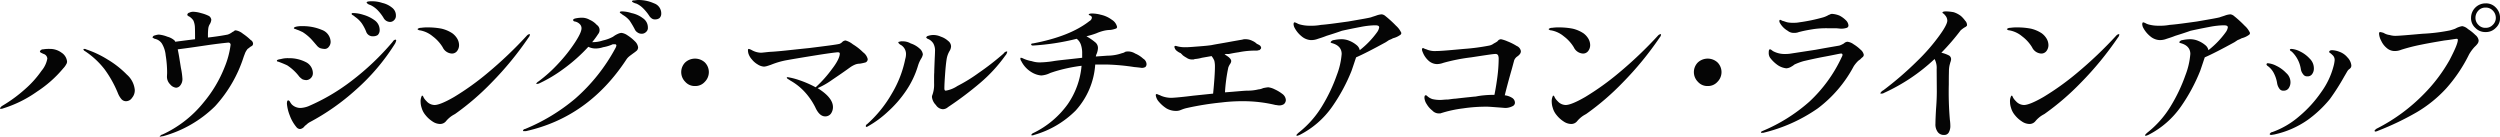 <svg xmlns="http://www.w3.org/2000/svg" width="592.872" height="32.4" viewBox="0 0 592.872 32.4">
  <defs>
    <style>
      .cls-1 {
        fill: #050505;
        fill-rule: evenodd;
      }
    </style>
  </defs>
  <path id="ttl_shitsunaiki_03.svg" class="cls-1" d="M410.648,10063a1.284,1.284,0,0,0,.54-0.1,28.443,28.443,0,0,0,8.064-4,27.652,27.652,0,0,0,6.192-5.5,3.947,3.947,0,0,0,.666-0.9,1.252,1.252,0,0,0,.234-0.7,2.851,2.851,0,0,0-1.3-2.1,4.562,4.562,0,0,0-2.772-.9,8.433,8.433,0,0,0-1.6.1,0.785,0.785,0,0,0-.774.5,0.413,0.413,0,0,0,.27.3,6.275,6.275,0,0,0,.63.3,1.229,1.229,0,0,1,.864,1.1,6.213,6.213,0,0,1-1.386,2.9,23.625,23.625,0,0,1-3.852,4.3,34.138,34.138,0,0,1-5.454,4,1.443,1.443,0,0,0-.54.6c0,0.1.072,0.1,0.216,0.1h0Zm29.628-1.8a1.707,1.707,0,0,0,1.476-.8,2.744,2.744,0,0,0,.648-1.9,5.5,5.5,0,0,0-1.872-3.6,22.5,22.5,0,0,0-4.59-3.6,23.714,23.714,0,0,0-5.094-2.4,0.623,0.623,0,0,0-.4-0.1c-0.144,0-.216,0-0.216.1a0.539,0.539,0,0,0,.324.4,19.48,19.48,0,0,1,4.662,4.3,26.374,26.374,0,0,1,3.186,5.7,5.054,5.054,0,0,0,.828,1.4,1.446,1.446,0,0,0,1.044.5h0Zm29.628-14.5a13.354,13.354,0,0,0-1.854-1.5,3.647,3.647,0,0,0-1.674-.8,0.561,0.561,0,0,0-.468.2,2.911,2.911,0,0,1-.36.2,3.761,3.761,0,0,1-1.116.6c-0.5.1-2.064,0.4-4.68,0.7v-0.5a14.9,14.9,0,0,1,.072-1.6,2.563,2.563,0,0,1,.324-1,2.478,2.478,0,0,0,.4-1.1,1.229,1.229,0,0,0-.54-0.9,9.011,9.011,0,0,0-1.926-.7,6.919,6.919,0,0,0-1.638-.3,2,2,0,0,0-1.1.2,0.581,0.581,0,0,0-.486.5,0.3,0.3,0,0,0,.09.2,0.8,0.8,0,0,1,.27.2,0.658,0.658,0,0,1,.36.2,2.989,2.989,0,0,1,.738.8,4.5,4.5,0,0,1,.342,1.5c0.024,0.5.036,1.3,0.036,2.3v0.6q-3.6.45-4.68,0.6l-0.18-.3a4.232,4.232,0,0,0-1.71-.9,7.272,7.272,0,0,0-2.034-.5,3.911,3.911,0,0,0-.936.2,0.609,0.609,0,0,0-.54.5,0.179,0.179,0,0,0,.144.1,2.415,2.415,0,0,0,.36.2,2.626,2.626,0,0,1,1.692,1.1,6.555,6.555,0,0,1,.918,2.8,26.089,26.089,0,0,1,.342,4.2l-0.036.8a2.533,2.533,0,0,0,.756,1.9,2.11,2.11,0,0,0,1.4.8,1.327,1.327,0,0,0,1.044-.6,2.365,2.365,0,0,0,.468-1.5,16.969,16.969,0,0,0-.36-2.6l-0.288-1.8c-0.12-.8-0.276-1.7-0.468-2.6q2.412-.3,6.444-0.9c2.688-.4,4.536-0.6,5.544-0.7a0.506,0.506,0,0,1,.54.6,20.659,20.659,0,0,1-1.4,5.2,30.25,30.25,0,0,1-5,8.4,26.938,26.938,0,0,1-9.756,7.6,0.477,0.477,0,0,0-.36.2,1.189,1.189,0,0,0-.288.2c0,0.1.06,0.1,0.18,0.1a2.722,2.722,0,0,1,.612-0.1,28.234,28.234,0,0,0,12.33-7.1,31.483,31.483,0,0,0,6.786-11.7c0.144-.4.27-0.7,0.378-1a4.275,4.275,0,0,1,.414-0.7,1.075,1.075,0,0,1,.45-0.4c0.18-.2.294-0.2,0.342-0.3a1.9,1.9,0,0,0,.486-0.3,0.709,0.709,0,0,0,.162-0.5,1.074,1.074,0,0,0-.54-0.8h0Zm33.019-4.3a1.278,1.278,0,0,0,.954-0.4,1.4,1.4,0,0,0,.45-1.1,2.29,2.29,0,0,0-.936-1.9,5.566,5.566,0,0,0-2.268-1.1,7.756,7.756,0,0,0-2.52-.4q-1.224,0-1.224.3a0.863,0.863,0,0,0,.144.2,1.574,1.574,0,0,0,.468.3,2.732,2.732,0,0,1,.5.2,5.888,5.888,0,0,1,1.584,1.2,10.533,10.533,0,0,1,1.3,1.7,1.781,1.781,0,0,0,1.548,1h0Zm-3.96,3.4a1.87,1.87,0,0,0,1.062-.3,1.622,1.622,0,0,0,.45-1.2,2.8,2.8,0,0,0-1.206-2.3,8.531,8.531,0,0,0-2.7-1.3,8.043,8.043,0,0,0-2.214-.4h-0.378a0.27,0.27,0,0,0-.162.2,0.431,0.431,0,0,0,.306.3,3.945,3.945,0,0,1,.522.4,6.4,6.4,0,0,1,1.566,1.5,10.186,10.186,0,0,1,1.062,2,1.613,1.613,0,0,0,1.692,1.1h0Zm-11.628,3a1.194,1.194,0,0,0,1.08-.5,1.836,1.836,0,0,0,.432-1.2,3.115,3.115,0,0,0-2.052-2.8,11.546,11.546,0,0,0-4.68-.9,5.877,5.877,0,0,0-1.332.1c-0.432.1-.648,0.2-0.648,0.4,0,0.1.12,0.1,0.36,0.2,0.048,0,.228.1,0.54,0.2s0.7,0.3,1.152.5a10.691,10.691,0,0,1,1.674,1.3c0.444,0.4,1.014,1.1,1.71,1.9a2.332,2.332,0,0,0,.738.6,3.816,3.816,0,0,0,1.026.2h0Zm-5.724,19a1.6,1.6,0,0,0,1.08-.7c0.1-.1.258-0.2,0.486-0.4a3.178,3.178,0,0,1,.666-0.5,54.324,54.324,0,0,0,10.98-7.7,49.931,49.931,0,0,0,9.324-11,2.9,2.9,0,0,0,.252-0.7,0.2,0.2,0,0,0-.216-0.2,0.965,0.965,0,0,0-.612.5,61.588,61.588,0,0,1-9.792,9.3,47.586,47.586,0,0,1-10.224,6,6.158,6.158,0,0,1-1.8.4,2.943,2.943,0,0,1-2.088-.8,3.616,3.616,0,0,1-.486-0.7,0.63,0.63,0,0,0-.378-0.3,0.3,0.3,0,0,0-.252.2,2.563,2.563,0,0,0-.072.6,9.9,9.9,0,0,0,.684,2.8,9.273,9.273,0,0,0,1.62,2.8,1.119,1.119,0,0,0,.828.4h0Zm1.44-11.6a1.6,1.6,0,0,0,1.116-.5,1.588,1.588,0,0,0,.468-1.2,2.96,2.96,0,0,0-1.728-2.6,8.61,8.61,0,0,0-4.032-.9,5.832,5.832,0,0,0-1.8.2c-0.648.1-.972,0.2-0.972,0.4a0.22,0.22,0,0,0,.252.2,22.845,22.845,0,0,1,2.2.9,11.441,11.441,0,0,1,2.88,2.7,4.759,4.759,0,0,0,.72.6,2.775,2.775,0,0,0,.9.2h0Zm34.524-6.3a1.515,1.515,0,0,0,1.26-.6,2.279,2.279,0,0,0,.468-1.4,3.08,3.08,0,0,0-.414-1.5,4.353,4.353,0,0,0-1.17-1.3,7.942,7.942,0,0,0-2.556-1.1,16.613,16.613,0,0,0-3.168-.3,9.749,9.749,0,0,0-1.728.1,1.158,1.158,0,0,0-.828.3,0.768,0.768,0,0,0,.612.3,6.421,6.421,0,0,1,2.988,1.4,9.265,9.265,0,0,1,2.376,2.6,2.562,2.562,0,0,0,2.16,1.5h0Zm-7.164,12.8a4.644,4.644,0,0,0,.936,1.8A6.84,6.84,0,0,0,513,10066a3.3,3.3,0,0,0,1.764.6,1.8,1.8,0,0,0,1.476-.7,6.038,6.038,0,0,1,.684-0.7,5.669,5.669,0,0,1,.792-0.6c0.312-.2.54-0.3,0.684-0.4a61.032,61.032,0,0,0,8.6-7.4,76.512,76.512,0,0,0,8.784-10.7,1.278,1.278,0,0,0,.324-0.7c0-.1-0.048-0.1-0.144-0.1a1.05,1.05,0,0,0-.54.3,96.106,96.106,0,0,1-9.342,8.9,63.227,63.227,0,0,1-7.956,5.7c-2.244,1.3-3.786,1.9-4.626,1.9a2.6,2.6,0,0,1-1.908-.9,4.027,4.027,0,0,1-.648-0.8,3.744,3.744,0,0,0-.252-0.5h-0.126a0.1,0.1,0,0,0-.126.1,2.8,2.8,0,0,0-.252,1.4,4.608,4.608,0,0,0,.216,1.3h0Zm51.473-25.5c-0.48,0-.858.1-1.134,0.1s-0.414.1-.414,0.2a0.173,0.173,0,0,0,.144.2,2,2,0,0,0,.4.2c0.168,0.1.36,0.1,0.576,0.2a5.55,5.55,0,0,1,1.53,1.1,10.5,10.5,0,0,1,1.386,1.7,2.142,2.142,0,0,0,.666.7,1.246,1.246,0,0,0,.81.2,1.664,1.664,0,0,0,.972-0.3,1.425,1.425,0,0,0,.432-1.1,2.5,2.5,0,0,0-1.692-2.4,8.99,8.99,0,0,0-3.672-.8h0Zm-3.924,2.7c-0.36,0-.54.1-0.54,0.2a0.431,0.431,0,0,0,.306.3,3.319,3.319,0,0,0,.522.4,5.738,5.738,0,0,1,1.512,1.3,22.068,22.068,0,0,1,1.188,2,1.707,1.707,0,0,0,.684.8,1.608,1.608,0,0,0,.936.3,1.406,1.406,0,0,0,1.062-.4,1.265,1.265,0,0,0,.45-1.1,2.627,2.627,0,0,0-1.206-2.2,6.643,6.643,0,0,0-2.682-1.2,7.934,7.934,0,0,0-2.232-.4h0Zm-0.108,5.1a2.215,2.215,0,0,0-.81.2,5.687,5.687,0,0,0-1.206.7,8.99,8.99,0,0,1-2.43.9,7.592,7.592,0,0,1-2.43.4h-0.108a18.648,18.648,0,0,0,1.4-1.9,1.473,1.473,0,0,0-.306-2.2,4.84,4.84,0,0,0-1.674-1.2,3.7,3.7,0,0,0-1.98-.5,7.961,7.961,0,0,0-1.548.2,0.948,0.948,0,0,0-.432.3,0.469,0.469,0,0,0,.432.4,2.159,2.159,0,0,1,1.152.6,1.358,1.358,0,0,1,.432,1c0,0.7-.522,1.8-1.566,3.4a36.567,36.567,0,0,1-3.96,5,33.662,33.662,0,0,1-4.662,4.2,1.564,1.564,0,0,0-.54.5c0,0.1.048,0.1,0.144,0.1a1.488,1.488,0,0,0,.5-0.1,33.01,33.01,0,0,0,5.724-3.4,39.264,39.264,0,0,0,5.976-5.3,3.845,3.845,0,0,0,1.764.4,5.693,5.693,0,0,0,1.728-.3,9.424,9.424,0,0,0,2.3-.7h0.5a0.3,0.3,0,0,1,.36.3,1.86,1.86,0,0,1-.216.6,42.922,42.922,0,0,1-9.558,12,44.949,44.949,0,0,1-11.9,7.2,0.49,0.49,0,0,0-.468.4c0,0.1.1,0.1,0.288,0.1h0.4c9.84-2.2,17.784-7.8,23.832-17a3.169,3.169,0,0,1,.63-0.7c0.228-.2.534-0.4,0.918-0.7a9.854,9.854,0,0,0,.918-0.7,1.123,1.123,0,0,0,.306-0.8,2.4,2.4,0,0,0-.756-1.4,9.822,9.822,0,0,0-1.728-1.4,3.261,3.261,0,0,0-1.44-.6h0Zm17.413,12.6a2.974,2.974,0,0,0,2.322-1,3.25,3.25,0,0,0,0-4.6,3.445,3.445,0,0,0-4.644,0,3.25,3.25,0,0,0,0,4.6,2.974,2.974,0,0,0,2.322,1h0Zm35.7-10.8a1.236,1.236,0,0,0-.72.3,1.9,1.9,0,0,1-.72.5c-0.816.2-3.222,0.5-7.218,1-4,.4-7.11.8-9.342,0.9-1.057.1-1.752,0.2-2.088,0.2a4.649,4.649,0,0,1-2.124-.6,3.188,3.188,0,0,0-.72-0.3q-0.216,0-.216.3a2.939,2.939,0,0,0,.144.9,3.95,3.95,0,0,0,.792,1.3,4.986,4.986,0,0,0,1.4,1.2,3.128,3.128,0,0,0,1.476.5,3.676,3.676,0,0,0,.918-0.2c0.347-.1.558-0.2,0.63-0.2a18.876,18.876,0,0,1,3.672-1.1q2.484-.45,7.164-1.2c3.119-.5,4.824-0.7,5.112-0.7,0.311,0,.468.1,0.468,0.3,0,0.8-.625,2.1-1.872,3.7a28.765,28.765,0,0,1-3.852,4.3,24.668,24.668,0,0,0-3.906-1.7,16.168,16.168,0,0,0-2.718-.7c-0.144,0-.216,0-0.216.1a0.4,0.4,0,0,0,.216.3c0.144,0.1.347,0.2,0.612,0.4a13.879,13.879,0,0,1,3.51,2.8,16.041,16.041,0,0,1,2.394,3.5c0.671,1.5,1.463,2.2,2.376,2.2a1.669,1.669,0,0,0,1.314-.6,2.684,2.684,0,0,0,.522-1.6q0-2.25-3.636-4.5a18.373,18.373,0,0,0,3.06-1.7c1.152-.8,2.687-1.8,4.608-3.2a5.956,5.956,0,0,1,1.26-.7,3,3,0,0,1,1.08-.2,12.581,12.581,0,0,0,1.368-.3,0.836,0.836,0,0,0,.5-0.8,2.8,2.8,0,0,0-1.1-1.6,12.613,12.613,0,0,0-2.43-1.9,4.714,4.714,0,0,0-1.728-.9h0Zm23.072,16.3a1.914,1.914,0,0,0,1.224-.5,81.419,81.419,0,0,0,7.578-5.7,35.677,35.677,0,0,0,5.994-6.5,1.792,1.792,0,0,0,.468-0.9c0-.1-0.048-0.1-0.144-0.1a1.093,1.093,0,0,0-.72.5,63.8,63.8,0,0,1-5.922,4.6,37.64,37.64,0,0,1-5.04,3.1,7.047,7.047,0,0,1-2.754,1.1c-0.216,0-.324-0.2-0.324-0.5q0-1.05.162-3.3c0.108-1.6.234-2.8,0.378-3.7a5.513,5.513,0,0,1,.684-1.9,2.277,2.277,0,0,0,.36-1.1,1.664,1.664,0,0,0-.7-1.3,4.794,4.794,0,0,0-1.71-1,4.351,4.351,0,0,0-1.8-.4,4.007,4.007,0,0,0-1.206.2,0.63,0.63,0,0,0-.486.4,1.072,1.072,0,0,0,.594.4,2.836,2.836,0,0,1,1.1,1,3.456,3.456,0,0,1,.4,1.9q0,0.45-.072,1.8c-0.072,1.8-.108,2.8-0.108,3.2-0.024.3-.036,0.7-0.036,1.3v1.3a7.03,7.03,0,0,1-.4,2.7,1.252,1.252,0,0,0-.108.5,3.183,3.183,0,0,0,.936,1.9,2.089,2.089,0,0,0,1.656,1h0Zm-18.072,4.2a1.75,1.75,0,0,0,.4-0.2,24.083,24.083,0,0,0,4.608-3.4,26.836,26.836,0,0,0,4.284-4.9,21.452,21.452,0,0,0,2.88-6,7.146,7.146,0,0,1,.756-1.7,2.689,2.689,0,0,0,.4-1,2.128,2.128,0,0,0-.792-1.4,5.716,5.716,0,0,0-2.088-1.2,3.745,3.745,0,0,0-1.944-.5,1.583,1.583,0,0,0-.738.1,0.231,0.231,0,0,0-.27.2,1.593,1.593,0,0,0,.684.6,2.49,2.49,0,0,1,1.152,2.1,4.158,4.158,0,0,1-.18,1.2,25.836,25.836,0,0,1-3.186,8.2,28.8,28.8,0,0,1-5.814,7.2,0.669,0.669,0,0,0-.36.5,0.2,0.2,0,0,0,.216.2h0Zm62.089-17.9a2.428,2.428,0,0,0-.792.1,1.532,1.532,0,0,1-.72.3,10.434,10.434,0,0,1-3.456.6l-2.772.2a1.908,1.908,0,0,1,.18-0.6,4.128,4.128,0,0,0,.324-1.4,1.72,1.72,0,0,0-.684-1.4,13.567,13.567,0,0,0-2.052-1.4,18.329,18.329,0,0,0,2.34-.7,10.934,10.934,0,0,1,1.764-.6,7.242,7.242,0,0,1,1.584-.2,5.968,5.968,0,0,0,1.242-.3,0.429,0.429,0,0,0,.342-0.4,2.655,2.655,0,0,0-1.224-1.7,6.8,6.8,0,0,0-2.628-1.2,8.25,8.25,0,0,0-2.052-.3q-0.828,0-.828.3a1.616,1.616,0,0,0,.378.2,0.547,0.547,0,0,1,.378.5,1.071,1.071,0,0,1-.576.8c-3.192,2.5-7.656,4.2-13.392,5.3-0.288,0-.432.1-0.432,0.2q0,0.3.432,0.3a56.5,56.5,0,0,0,10.368-1.6,2.966,2.966,0,0,1,1.026,1.5,6.191,6.191,0,0,1,.27,2v1c-3.432.4-5.712,0.6-6.84,0.8a22.994,22.994,0,0,1-3.2.3,6.161,6.161,0,0,1-1.926-.3,8.041,8.041,0,0,1-2.178-.7,1.041,1.041,0,0,0-.4-0.1c-0.072,0-.108,0-0.108.2a1.023,1.023,0,0,0,.216.6,6.4,6.4,0,0,0,2.394,2.6,5.335,5.335,0,0,0,2.322.8,5.609,5.609,0,0,0,2.16-.6l0.9-.3a37.466,37.466,0,0,1,6.516-1.4,18.837,18.837,0,0,1-3.276,9.1,21.612,21.612,0,0,1-8.28,6.9,0.8,0.8,0,0,0-.36.4,0.134,0.134,0,0,0,.072.1h0.144a0.947,0.947,0,0,0,.432-0.1,22.6,22.6,0,0,0,9.882-5.8,18.012,18.012,0,0,0,4.626-10.9h2.7a51.094,51.094,0,0,1,6.552.6c1.152,0.1,1.752.2,1.8,0.2a1.77,1.77,0,0,0,.828-0.2,0.926,0.926,0,0,0,.288-0.7,1.613,1.613,0,0,0-.81-1.3,6.41,6.41,0,0,0-1.872-1.2,3.294,3.294,0,0,0-1.6-.5h0Zm33.146,8.5a9.446,9.446,0,0,0-1.224.2,3.193,3.193,0,0,1-1.116.3,10.713,10.713,0,0,1-2.556.3c-0.841,0-2.628.2-5.364,0.4a39.514,39.514,0,0,1,.792-5.9,4.1,4.1,0,0,1,.4-0.8,1.369,1.369,0,0,0,.288-0.7c0-.5-0.529-1-1.584-1.6a1.468,1.468,0,0,1,.612-0.1h0.432c0.1,0,.851-0.2,2.268-0.4a20,20,0,0,1,4.176-.4,1.369,1.369,0,0,0,.612-0.1,0.336,0.336,0,0,0,.36-0.2,0.428,0.428,0,0,0,.216-0.4,0.943,0.943,0,0,0-.27-0.5,3.735,3.735,0,0,0-.738-0.4,3.5,3.5,0,0,0-1.044-.7,3.6,3.6,0,0,0-1.764-.4,1.819,1.819,0,0,0-.648.1q-0.937.15-3.4,0.6c-1.645.3-2.947,0.5-3.906,0.7q-0.972.15-2.97,0.3c-1.332.1-2.394,0.2-3.186,0.2a6.928,6.928,0,0,1-2.232-.3,0.4,0.4,0,0,0-.4.1,0.692,0.692,0,0,0,.072.4,1.368,1.368,0,0,0,.54.7,3,3,0,0,0,.864.5c0.072,0.1.234,0.2,0.486,0.5a6.77,6.77,0,0,0,.918.6,2.161,2.161,0,0,0,1.44.4,0.769,0.769,0,0,0,.5-0.1,8.05,8.05,0,0,0,1.692-.3l2.3-.4a4.776,4.776,0,0,1,.648,1.1,5.707,5.707,0,0,1,.144,1.4c0,1.3-.144,3.5-0.432,6.4l-4.824.5c-3.121.4-4.837,0.5-5.148,0.5a6.412,6.412,0,0,1-2.412-.5,1.816,1.816,0,0,0-.486-0.2,1.872,1.872,0,0,0-.522-0.2,0.133,0.133,0,0,0-.144.1,0.131,0.131,0,0,0-.072.1,2.872,2.872,0,0,0,.72,1.6,8.083,8.083,0,0,0,1.818,1.6,4.448,4.448,0,0,0,2.142.6,3,3,0,0,0,.936-0.1c0.311-.1.491-0.2,0.54-0.2a7.482,7.482,0,0,1,1.3-.4,69.094,69.094,0,0,1,8.136-1.3,39.9,39.9,0,0,1,4.932-.3,32.772,32.772,0,0,1,7.884.9c0.263,0,.551.1,0.864,0.1a2.026,2.026,0,0,0,1.116-.3,1.314,1.314,0,0,0,.468-1,1.941,1.941,0,0,0-.792-1.4,9.1,9.1,0,0,0-1.818-1.1,4.688,4.688,0,0,0-1.566-.5h0Zm27.784-16.9a1.671,1.671,0,0,0-.864-0.4,4.435,4.435,0,0,0-1.332.3c-0.576.2-.972,0.3-1.188,0.4-0.744.2-2.556,0.5-5.436,1-2.88.4-5.028,0.7-6.444,0.8a12.405,12.405,0,0,1-2.628.2,8.612,8.612,0,0,1-2.376-.3,2.743,2.743,0,0,1-.72-0.3,4.041,4.041,0,0,0-.5-0.2c-0.192,0-.288.1-0.288,0.5a2.54,2.54,0,0,0,.144.6,6.474,6.474,0,0,0,1.746,2.2,3.728,3.728,0,0,0,2.106.9,4.2,4.2,0,0,0,1.512-.2c0.552-.2,1.32-0.4,2.3-0.8q2.412-.75,3.636-1.2,2.016-.45,4.41-0.9a19.723,19.723,0,0,1,3.4-.4c0.7,0,1.044.1,1.044,0.5a2.669,2.669,0,0,1-.468,1.1,20.825,20.825,0,0,1-4.14,4.3,2,2,0,0,0-.738-1.2,6.344,6.344,0,0,0-1.656-1,4.9,4.9,0,0,0-2.07-.4,9.031,9.031,0,0,0-1.638.2,0.993,0.993,0,0,0-.81.5c0,0.1.072,0.1,0.216,0.2,1.608,0.4,2.412,1.3,2.412,2.6a17.714,17.714,0,0,1-1.152,5,38.421,38.421,0,0,1-3.456,7.3,23.311,23.311,0,0,1-5.652,6.4,5.332,5.332,0,0,0-.468.5c0,0.2.06,0.2,0.18,0.2a3.669,3.669,0,0,0,.576-0.2,20.992,20.992,0,0,0,7.722-6.7,41.86,41.86,0,0,0,4.59-8.5c0.384-1.1.744-2.2,1.08-3.2q2.412-1.05,7.056-3.6l0.756-.5q0.4-.15.7-0.3a1.492,1.492,0,0,1,.486-0.2,4.99,4.99,0,0,0,1.44-.7,0.554,0.554,0,0,0,.288-0.5,5.028,5.028,0,0,0-1.26-1.7,26.271,26.271,0,0,0-2.52-2.3h0Zm27.4,5.5c-0.144,0-.283.1-0.414,0.1a1.714,1.714,0,0,0-.414.4,5.821,5.821,0,0,1-.846.5,2.608,2.608,0,0,1-1.062.5,49.4,49.4,0,0,1-6.048.8c-3.265.3-5.449,0.5-6.552,0.5a4.906,4.906,0,0,1-2.34-.4l-0.324-.1c-0.241-.1-0.385-0.2-0.432-0.2a0.26,0.26,0,0,0-.288.3,1.362,1.362,0,0,0,.144.6,5.24,5.24,0,0,0,1.422,2.1,3.05,3.05,0,0,0,2,.8,4.706,4.706,0,0,0,1.512-.3,43.6,43.6,0,0,1,6.588-1.3c3.287-.5,5.184-0.8,5.688-0.8a0.684,0.684,0,0,1,.684.3,2.183,2.183,0,0,1,.144.9,34.486,34.486,0,0,1-.288,4.1c-0.193,1.5-.432,3-0.72,4.4a22.094,22.094,0,0,0-2.43.1,17.151,17.151,0,0,0-2.034.3c-0.337,0-1.044.1-2.124,0.2q-2.738.3-2.628,0.3c-0.409,0-1,.1-1.782.2-0.781,0-1.386.1-1.818,0.1a8.18,8.18,0,0,1-1.89-.2,3.325,3.325,0,0,1-1.314-.8,0.4,0.4,0,0,0-.288-0.1c-0.193,0-.288.2-0.288,0.6a3.113,3.113,0,0,0,.54,1.5,5.35,5.35,0,0,0,1.314,1.5,2.129,2.129,0,0,0,1.494.7h0.4a28.7,28.7,0,0,1,5.436-1.2,37,37,0,0,1,5.616-.4c0.623,0,1.656.1,3.1,0.2l1.26,0.1a3.79,3.79,0,0,0,1.692-.4,0.941,0.941,0,0,0,.612-0.8,1.378,1.378,0,0,0-.684-1.2,4.21,4.21,0,0,0-1.728-.6q0.575-2.4,1.692-6.3l0.54-2a1.972,1.972,0,0,1,.72-0.9,2.654,2.654,0,0,0,.648-0.6,1.1,1.1,0,0,0,.216-0.7,1.625,1.625,0,0,0-.99-1.2,13.162,13.162,0,0,0-2.2-1.1,7.691,7.691,0,0,0-1.53-.5h0Zm19.432,3.4a1.515,1.515,0,0,0,1.26-.6,2.279,2.279,0,0,0,.468-1.4,3.08,3.08,0,0,0-.414-1.5,4.353,4.353,0,0,0-1.17-1.3,7.942,7.942,0,0,0-2.556-1.1,16.613,16.613,0,0,0-3.168-.3,9.749,9.749,0,0,0-1.728.1,1.158,1.158,0,0,0-.828.3,0.768,0.768,0,0,0,.612.3,6.421,6.421,0,0,1,2.988,1.4,9.265,9.265,0,0,1,2.376,2.6,2.562,2.562,0,0,0,2.16,1.5h0Zm-7.164,12.8a4.644,4.644,0,0,0,.936,1.8,6.84,6.84,0,0,0,1.656,1.5,3.3,3.3,0,0,0,1.764.6,1.8,1.8,0,0,0,1.476-.7,6.038,6.038,0,0,1,.684-0.7,5.669,5.669,0,0,1,.792-0.6c0.312-.2.54-0.3,0.684-0.4a61.032,61.032,0,0,0,8.6-7.4,76.512,76.512,0,0,0,8.784-10.7,1.278,1.278,0,0,0,.324-0.7c0-.1-0.048-0.1-0.144-0.1a1.05,1.05,0,0,0-.54.3,96.106,96.106,0,0,1-9.342,8.9,63.227,63.227,0,0,1-7.956,5.7c-2.244,1.3-3.786,1.9-4.626,1.9a2.6,2.6,0,0,1-1.908-.9,4.027,4.027,0,0,1-.648-0.8,3.744,3.744,0,0,0-.252-0.5h-0.126a0.1,0.1,0,0,0-.126.1,2.8,2.8,0,0,0-.252,1.4,4.608,4.608,0,0,0,.216,1.3h0Zm36.764-5.1a2.977,2.977,0,0,0,2.322-1,3.25,3.25,0,0,0,0-4.6,3.445,3.445,0,0,0-4.644,0,3.25,3.25,0,0,0,0,4.6,2.971,2.971,0,0,0,2.322,1h0ZM835.8,10045a3.3,3.3,0,0,0,.954-0.1,4.938,4.938,0,0,1,.7-0.2q1.152-.3,3.078-0.6a21.479,21.479,0,0,1,3.438-.2h1.944l1.08,0.1a4.133,4.133,0,0,0,1.4-.2,0.583,0.583,0,0,0,.4-0.6,1.92,1.92,0,0,0-.612-1.2,6.04,6.04,0,0,0-1.512-1.1,5.64,5.64,0,0,0-1.656-.4,1,1,0,0,0-.558.1c-0.156.1-.306,0.1-0.45,0.2a5.745,5.745,0,0,1-1.152.5,40.966,40.966,0,0,1-5.76,1.2,5.878,5.878,0,0,1-1.3.1,6.323,6.323,0,0,1-1.458-.1c-0.4-.1-0.618-0.2-0.666-0.2-0.192-.1-0.4-0.1-0.612-0.2a2.319,2.319,0,0,0-.432-0.2q-0.216,0-.216.3a0.835,0.835,0,0,0,.108.4,4.993,4.993,0,0,0,1.872,1.9,2.231,2.231,0,0,0,1.4.5h0Zm-7.56,23.7h0.324a38.16,38.16,0,0,0,12.96-5.8,30.249,30.249,0,0,0,8.532-10,7.87,7.87,0,0,1,.882-1.1,2.937,2.937,0,0,1,.63-0.5,5.1,5.1,0,0,1,.648-0.6,0.769,0.769,0,0,0,.216-0.5,2.061,2.061,0,0,0-.738-1.2,9.39,9.39,0,0,0-1.674-1.3,3.067,3.067,0,0,0-1.476-.6,1.4,1.4,0,0,0-.828.4,5.6,5.6,0,0,1-1.044.5c-0.5.1-2.388,0.4-5.652,1l-5.868.9a6.662,6.662,0,0,1-1.224.1,5.762,5.762,0,0,1-3.06-.7q-0.18-.15-0.4-0.3a0.461,0.461,0,0,0-.288-0.1c-0.192,0-.288.2-0.288,0.8a2.012,2.012,0,0,0,.324,1.2,8.006,8.006,0,0,0,1.89,1.8,4.476,4.476,0,0,0,1.962.7,2.5,2.5,0,0,0,1.188-.4,4.26,4.26,0,0,0,.738-0.5,15,15,0,0,1,2.142-.8c1.3-.3,3.03-0.7,5.2-1.1s3.4-.7,3.69-0.7a0.3,0.3,0,0,1,.36.3,0.688,0.688,0,0,1-.072.3l-0.144.3a33.771,33.771,0,0,1-7.632,10.5,39.949,39.949,0,0,1-11.2,7,0.421,0.421,0,0,0-.288.3,0.14,0.14,0,0,0,.054.1h0.126Zm47.239-27.7a5.8,5.8,0,0,0-1.71-.9,11.253,11.253,0,0,0-1.782-.2q-0.9,0-.9.3a0.868,0.868,0,0,0,.162.2,0.488,0.488,0,0,1,.342.3,1.906,1.906,0,0,1,.648,1.4c0,0.6-.618,1.8-1.854,3.5a45.316,45.316,0,0,1-5.31,6.1,78.948,78.948,0,0,1-7.992,6.9,1.575,1.575,0,0,0-.72.7c0,0.1.072,0.1,0.216,0.1a1.194,1.194,0,0,0,.72-0.2,44.056,44.056,0,0,0,11.916-8,4.411,4.411,0,0,1,.5,2.4l0.036,5.3c0,1.2-.06,2.6-0.18,4.1-0.1,1.7-.144,2.9-0.144,3.5a3.027,3.027,0,0,0,.54,2,1.755,1.755,0,0,0,1.548.7,1.179,1.179,0,0,0,1.08-.6,3.162,3.162,0,0,0,.36-1.7,10.144,10.144,0,0,0-.108-1.3,76.62,76.62,0,0,1-.252-8.4q0-1.65.018-2.4c0.012-.5.018-0.8,0.018-1a6.7,6.7,0,0,1,.162-1.2q0.126-.45.162-0.6a2.5,2.5,0,0,0,.18-0.7,1,1,0,0,0-.612-1,7.7,7.7,0,0,0-1.692-.6,54.2,54.2,0,0,0,4.572-5.3,6.979,6.979,0,0,1,.936-0.7,1.315,1.315,0,0,0,.45-0.3,0.321,0.321,0,0,0,.126-0.3,1.507,1.507,0,0,0-.45-1,6.567,6.567,0,0,0-.99-1.1h0Zm19.016,8.9a1.517,1.517,0,0,0,1.26-.6,2.285,2.285,0,0,0,.468-1.4,3.091,3.091,0,0,0-.414-1.5,4.367,4.367,0,0,0-1.17-1.3,7.962,7.962,0,0,0-2.556-1.1,16.621,16.621,0,0,0-3.168-.3,9.738,9.738,0,0,0-1.728.1,1.155,1.155,0,0,0-.828.3,0.766,0.766,0,0,0,.612.3,6.43,6.43,0,0,1,2.988,1.4,9.3,9.3,0,0,1,2.376,2.6,2.559,2.559,0,0,0,2.16,1.5h0Zm-7.164,12.8a4.63,4.63,0,0,0,.936,1.8,6.8,6.8,0,0,0,1.656,1.5,3.3,3.3,0,0,0,1.764.6,1.8,1.8,0,0,0,1.476-.7,5.958,5.958,0,0,1,.684-0.7,5.61,5.61,0,0,1,.792-0.6c0.311-.2.54-0.3,0.684-0.4a61.145,61.145,0,0,0,8.6-7.4,76.582,76.582,0,0,0,8.784-10.7,1.278,1.278,0,0,0,.324-0.7c0-.1-0.049-0.1-0.144-0.1a1.043,1.043,0,0,0-.54.3,96.106,96.106,0,0,1-9.342,8.9,63.3,63.3,0,0,1-7.956,5.7c-2.245,1.3-3.787,1.9-4.626,1.9a2.6,2.6,0,0,1-1.908-.9,3.955,3.955,0,0,1-.648-0.8,4.02,4.02,0,0,0-.252-0.5H887.49a0.1,0.1,0,0,0-.126.1,2.787,2.787,0,0,0-.252,1.4,4.608,4.608,0,0,0,.216,1.3h0Zm52.912-21.7a1.671,1.671,0,0,0-.864-0.4,4.435,4.435,0,0,0-1.332.3c-0.576.2-.972,0.3-1.188,0.4-0.744.2-2.556,0.5-5.436,1-2.88.4-5.028,0.7-6.444,0.8a12.405,12.405,0,0,1-2.628.2,8.612,8.612,0,0,1-2.376-.3,2.743,2.743,0,0,1-.72-0.3,4.041,4.041,0,0,0-.5-0.2c-0.192,0-.288.1-0.288,0.5a2.54,2.54,0,0,0,.144.6,6.474,6.474,0,0,0,1.746,2.2,3.728,3.728,0,0,0,2.106.9,4.2,4.2,0,0,0,1.512-.2c0.552-.2,1.32-0.4,2.3-0.8q2.412-.75,3.636-1.2,2.016-.45,4.41-0.9a19.723,19.723,0,0,1,3.4-.4c0.7,0,1.044.1,1.044,0.5a2.669,2.669,0,0,1-.468,1.1,20.825,20.825,0,0,1-4.14,4.3,2,2,0,0,0-.738-1.2,6.344,6.344,0,0,0-1.656-1,4.9,4.9,0,0,0-2.07-.4,9.031,9.031,0,0,0-1.638.2,0.993,0.993,0,0,0-.81.5c0,0.1.072,0.1,0.216,0.2,1.608,0.4,2.412,1.3,2.412,2.6a17.714,17.714,0,0,1-1.152,5,38.421,38.421,0,0,1-3.456,7.3,23.311,23.311,0,0,1-5.652,6.4,5.332,5.332,0,0,0-.468.5c0,0.2.06,0.2,0.18,0.2a3.669,3.669,0,0,0,.576-0.2,20.992,20.992,0,0,0,7.722-6.7,41.86,41.86,0,0,0,4.59-8.5c0.384-1.1.744-2.2,1.08-3.2q2.412-1.05,7.056-3.6l0.756-.5q0.4-.15.7-0.3a1.492,1.492,0,0,1,.486-0.2,4.99,4.99,0,0,0,1.44-.7,0.554,0.554,0,0,0,.288-0.5,5.028,5.028,0,0,0-1.26-1.7,26.271,26.271,0,0,0-2.52-2.3h0Zm17.342,14.3a1.27,1.27,0,0,0,1.152-.5,2.2,2.2,0,0,0,.432-1.4,3.181,3.181,0,0,0-.99-2.3,7.544,7.544,0,0,0-2.286-1.7,5.3,5.3,0,0,0-2.052-.6c-0.241,0-.36.1-0.36,0.2a0.566,0.566,0,0,0,.4.4,7.234,7.234,0,0,1,2.2,4.2,2.469,2.469,0,0,0,.54,1.2,1.043,1.043,0,0,0,.972.5h0Zm-8.5,13.9,0.648-.1a21.865,21.865,0,0,0,8.028-3.5,27.856,27.856,0,0,0,5.2-4.9,53.08,53.08,0,0,0,3.438-5.4c0.191-.3.407-0.7,0.648-1.1a1.837,1.837,0,0,1,.5-0.6,1.249,1.249,0,0,0,.4-0.4,0.957,0.957,0,0,0,.108-0.5,3.189,3.189,0,0,0-.936-1.9,4.321,4.321,0,0,0-1.836-1.3,5.555,5.555,0,0,0-1.8-.4c-0.457,0-.684.2-0.684,0.4a0.413,0.413,0,0,0,.27.3,3.081,3.081,0,0,1,.45.4,1.512,1.512,0,0,1,.576,1.3,7.8,7.8,0,0,1-.288,1.5,18.23,18.23,0,0,1-2.862,6,28.567,28.567,0,0,1-5.274,5.8,19.948,19.948,0,0,1-6.3,3.7,0.854,0.854,0,0,0-.684.5c0,0.1.131,0.2,0.4,0.2h0Zm2.916-10.5a1.376,1.376,0,0,0,1.206-.6,2.487,2.487,0,0,0,.414-1.4,2.918,2.918,0,0,0-1.026-2.2,7.922,7.922,0,0,0-2.34-1.7,5.392,5.392,0,0,0-1.962-.6,0.294,0.294,0,0,0-.36.3,0.793,0.793,0,0,0,.36.4,4.806,4.806,0,0,1,1.458,1.8,7.682,7.682,0,0,1,.7,2.2,3,3,0,0,0,.522,1.3,1.073,1.073,0,0,0,1.026.5h0Zm47.9-13.9a3.2,3.2,0,0,0,2.417-1,3.06,3.06,0,0,0,1-2.4,3.4,3.4,0,0,0-.99-2.4,3.163,3.163,0,0,0-2.427-1,3.428,3.428,0,0,0-3.456,3.4,3.059,3.059,0,0,0,1.008,2.4,3.221,3.221,0,0,0,2.448,1h0Zm0-1a2.209,2.209,0,0,1-1.71-.7,2.311,2.311,0,0,1-.7-1.7,2.481,2.481,0,0,1,.7-1.7,2.209,2.209,0,0,1,1.71-.7,2.249,2.249,0,0,1,1.7.7,2.449,2.449,0,0,1,.72,1.7,2.282,2.282,0,0,1-.72,1.7,2.249,2.249,0,0,1-1.7.7h0Zm-26.1,24.6a2.335,2.335,0,0,0,.612-0.2,66.852,66.852,0,0,0,9.18-4.4,30.621,30.621,0,0,0,6.93-5.6,35.8,35.8,0,0,0,5.454-8.1,9.686,9.686,0,0,1,1.332-1.8,5.006,5.006,0,0,0,.72-0.8,1.323,1.323,0,0,0,.216-0.7,1.965,1.965,0,0,0-.774-1.3,10.424,10.424,0,0,0-1.746-1.4,2.747,2.747,0,0,0-1.368-.7,4.93,4.93,0,0,0-1.656.6c-0.5.2-.912,0.3-1.224,0.4a41.823,41.823,0,0,1-6.48.8c-3.432.3-5.628,0.5-6.588,0.5a4.838,4.838,0,0,1-1.278-.2,3.485,3.485,0,0,1-1.422-.5,5.507,5.507,0,0,0-.792-0.2c-0.192,0-.288.1-0.288,0.4a4.242,4.242,0,0,0,.522,1.7,4.774,4.774,0,0,0,1.314,1.7,2.838,2.838,0,0,0,1.944.7,3.987,3.987,0,0,0,1.476-.3,42.775,42.775,0,0,1,4.7-1.2c1.932-.4,3.768-0.7,5.508-1,1.74-.2,2.718-0.4,2.934-0.4a0.26,0.26,0,0,1,.288.3c-0.048.8-.7,2.3-1.944,4.7a37.828,37.828,0,0,1-6.12,8.1,42.488,42.488,0,0,1-10.98,8.1,1.644,1.644,0,0,0-.72.6,0.22,0.22,0,0,0,.252.2h0Z" transform="translate(-410.438 -10037.2)"/>
</svg>
